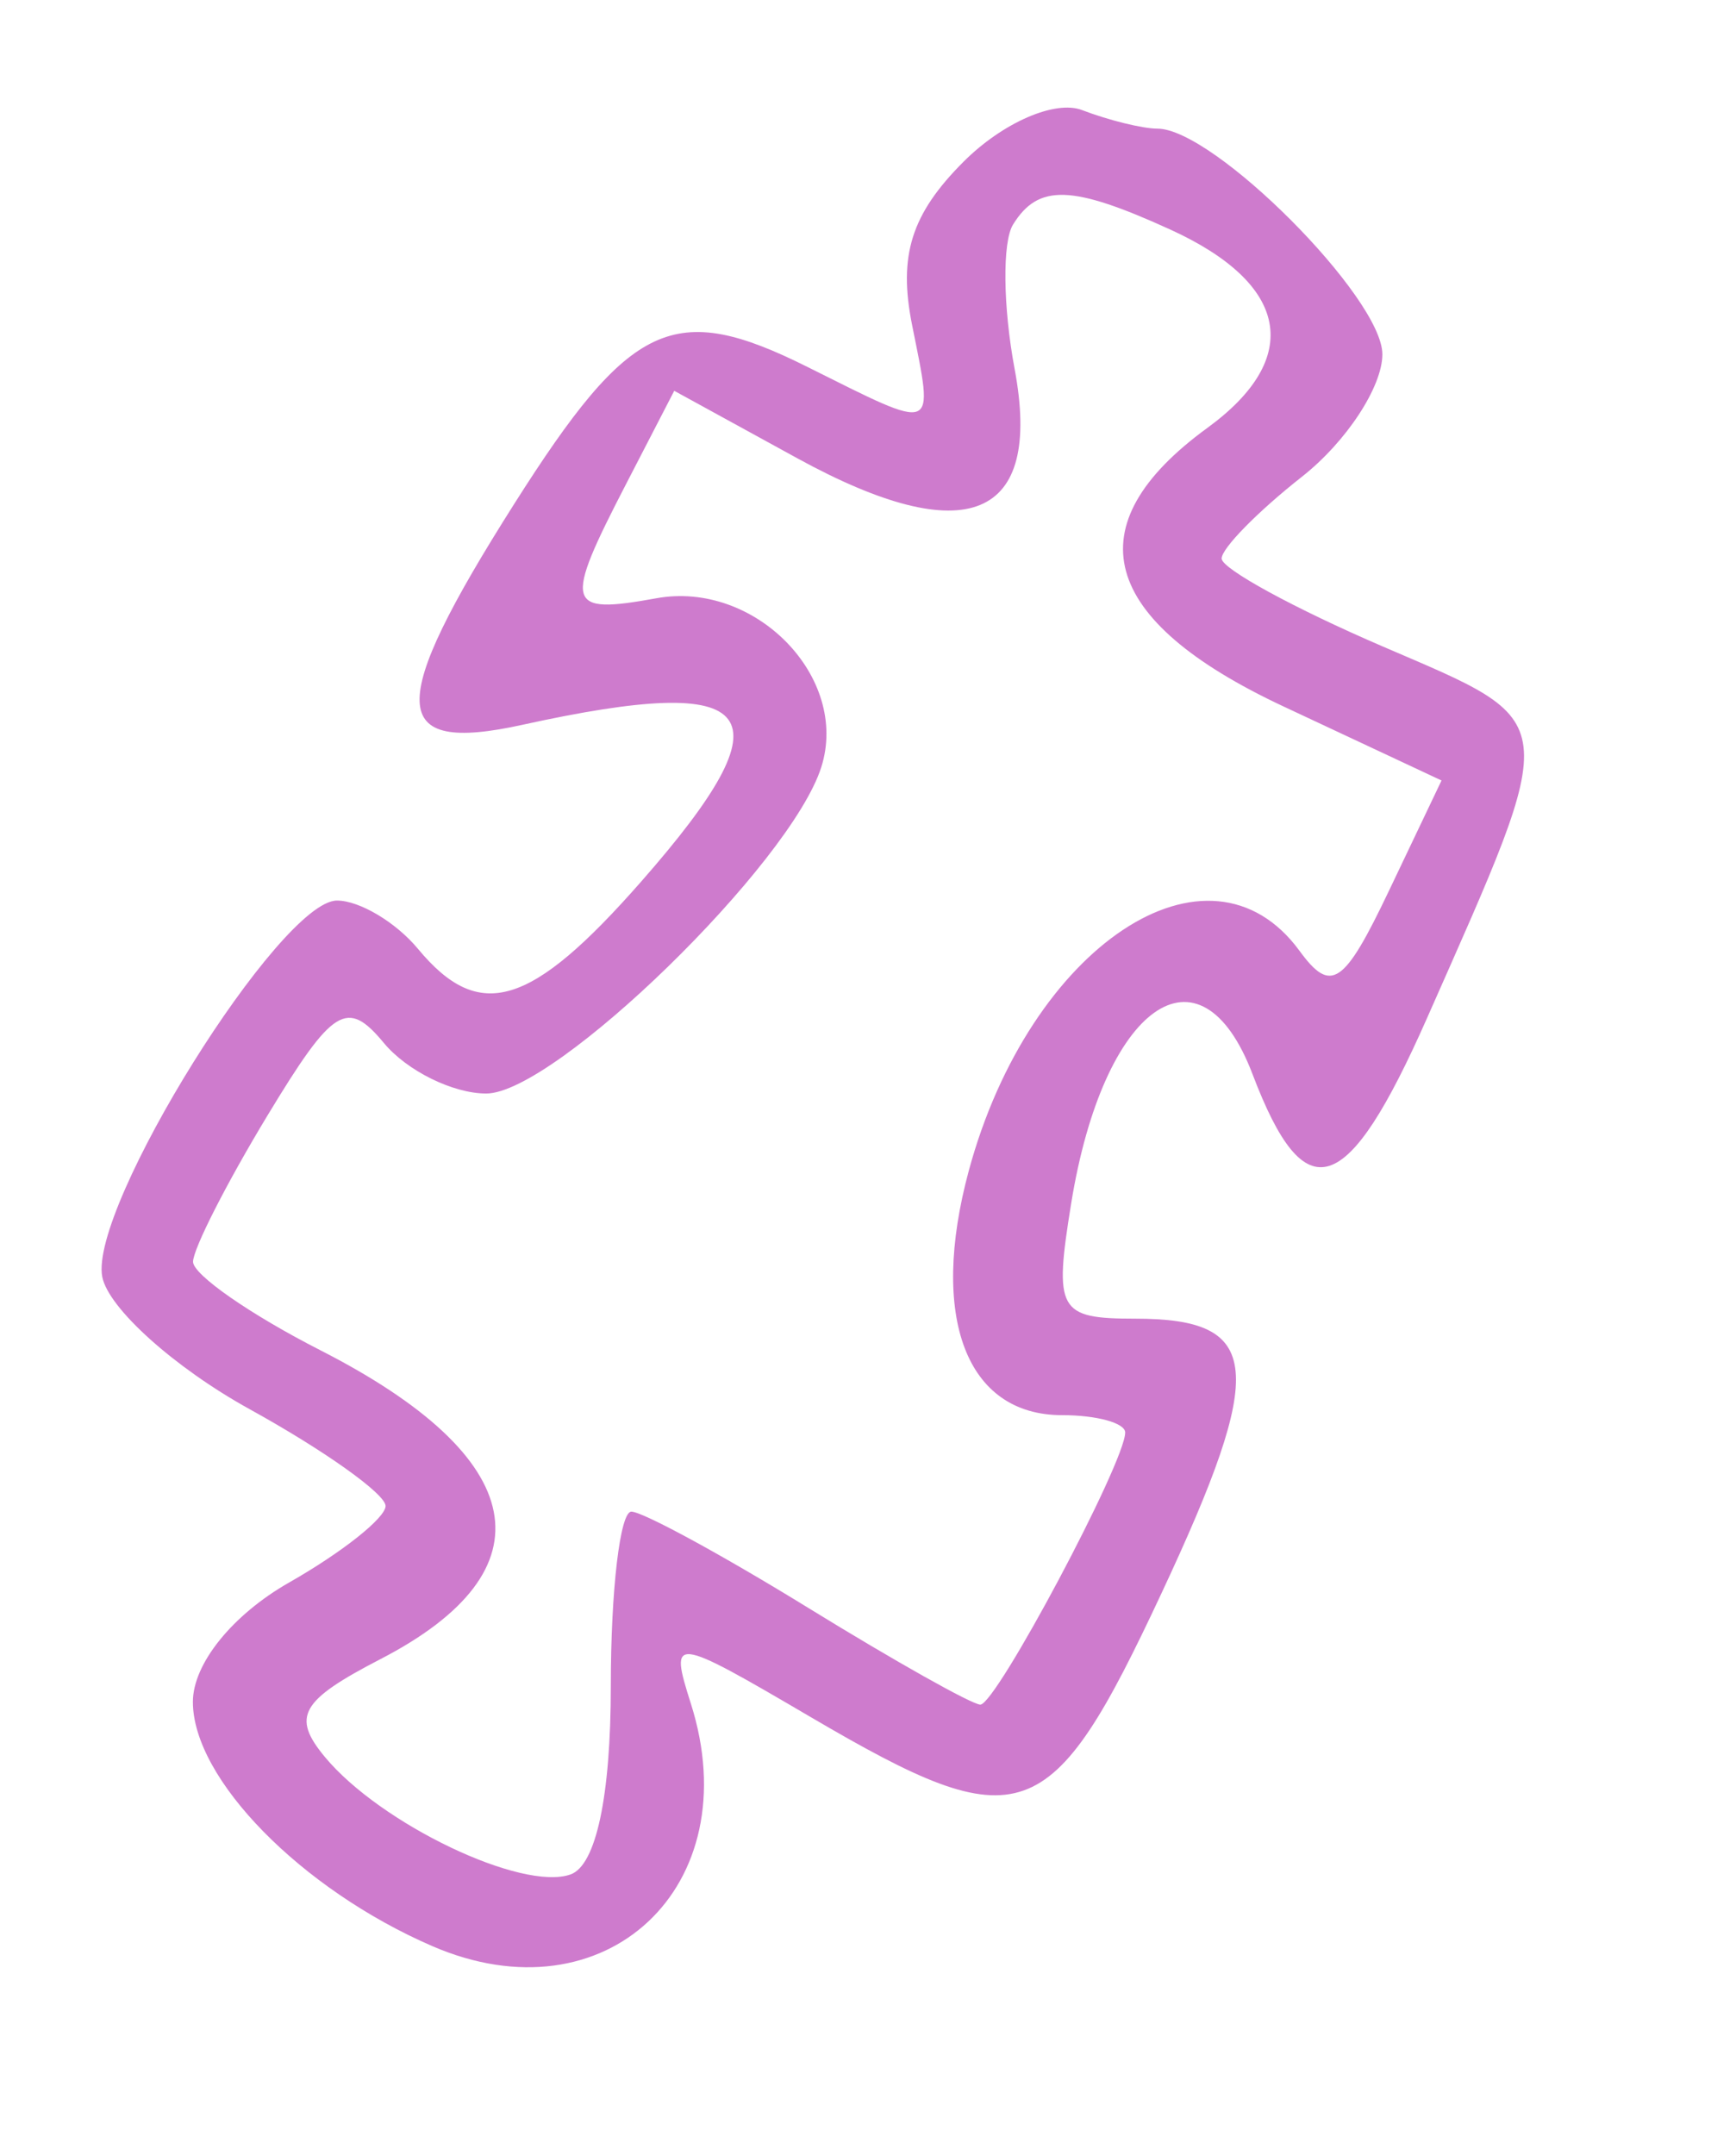 <svg width="54" height="67" viewBox="0 0 54 67" fill="none" xmlns="http://www.w3.org/2000/svg">
<path fill-rule="evenodd" clip-rule="evenodd" d="M29.973 5.027C28.346 6.654 27.939 7.944 28.371 10.104C29.05 13.498 29.192 13.441 25.115 11.408C20.961 9.335 19.612 9.965 15.997 15.665C12.001 21.966 12.056 23.457 16.25 22.536C23.711 20.896 24.617 22.089 19.948 27.406C16.51 31.322 14.912 31.804 13 29.5C12.315 28.675 11.182 28 10.482 28C8.712 28 2.763 37.532 3.181 39.7C3.369 40.675 5.43 42.525 7.761 43.812C10.093 45.098 11.997 46.454 11.994 46.825C11.99 47.196 10.64 48.267 8.994 49.203C7.229 50.208 6 51.731 6 52.915C6 55.308 9.366 58.741 13.443 60.507C18.829 62.84 23.296 58.658 21.491 52.972C20.816 50.846 20.897 50.855 25.239 53.4C31.777 57.231 32.679 56.911 36.132 49.532C39.412 42.522 39.265 41 35.31 41C32.917 41 32.779 40.75 33.321 37.411C34.321 31.248 37.331 29.11 38.963 33.403C40.596 37.697 41.904 37.275 44.391 31.651C48.595 22.144 48.64 22.522 43.025 20.106C40.261 18.917 38 17.684 38 17.366C38 17.048 39.125 15.903 40.5 14.821C41.875 13.74 43 12.028 43 11.016C43 9.257 37.759 4 36.005 4C35.542 4 34.487 3.74 33.659 3.423C32.821 3.101 31.188 3.812 29.973 5.027ZM31.511 6.983C31.176 7.524 31.199 9.544 31.561 11.472C32.44 16.158 30.069 17.134 24.807 14.252L20.973 12.151L19.487 15.026C17.514 18.84 17.586 19.114 20.418 18.601C23.49 18.044 26.434 21.058 25.547 23.852C24.591 26.864 17.261 34 15.124 34C14.09 34 12.658 33.293 11.941 32.429C10.794 31.047 10.358 31.318 8.323 34.679C7.051 36.78 6.008 38.828 6.005 39.23C6.002 39.631 7.785 40.87 9.967 41.983C16.501 45.317 17.184 48.819 11.839 51.583C9.347 52.872 9.063 53.371 10.106 54.628C11.835 56.712 16.243 58.817 17.75 58.279C18.541 57.997 19 55.845 19 52.417C19 49.438 19.288 47 19.639 47C19.991 47 22.473 48.35 25.154 50C27.836 51.65 30.239 53 30.495 53C30.986 53 35 45.462 35 44.54C35 44.243 34.116 44 33.035 44C30.058 44 28.9 40.959 30.137 36.393C32.03 29.405 37.602 25.706 40.424 29.565C41.403 30.904 41.804 30.634 43.204 27.698L44.84 24.267L39.92 21.963C34.193 19.28 33.389 16.34 37.554 13.306C40.54 11.131 40.108 8.826 36.398 7.135C33.342 5.743 32.297 5.711 31.511 6.983Z" fill="#CE7BCD"/>
</svg>

